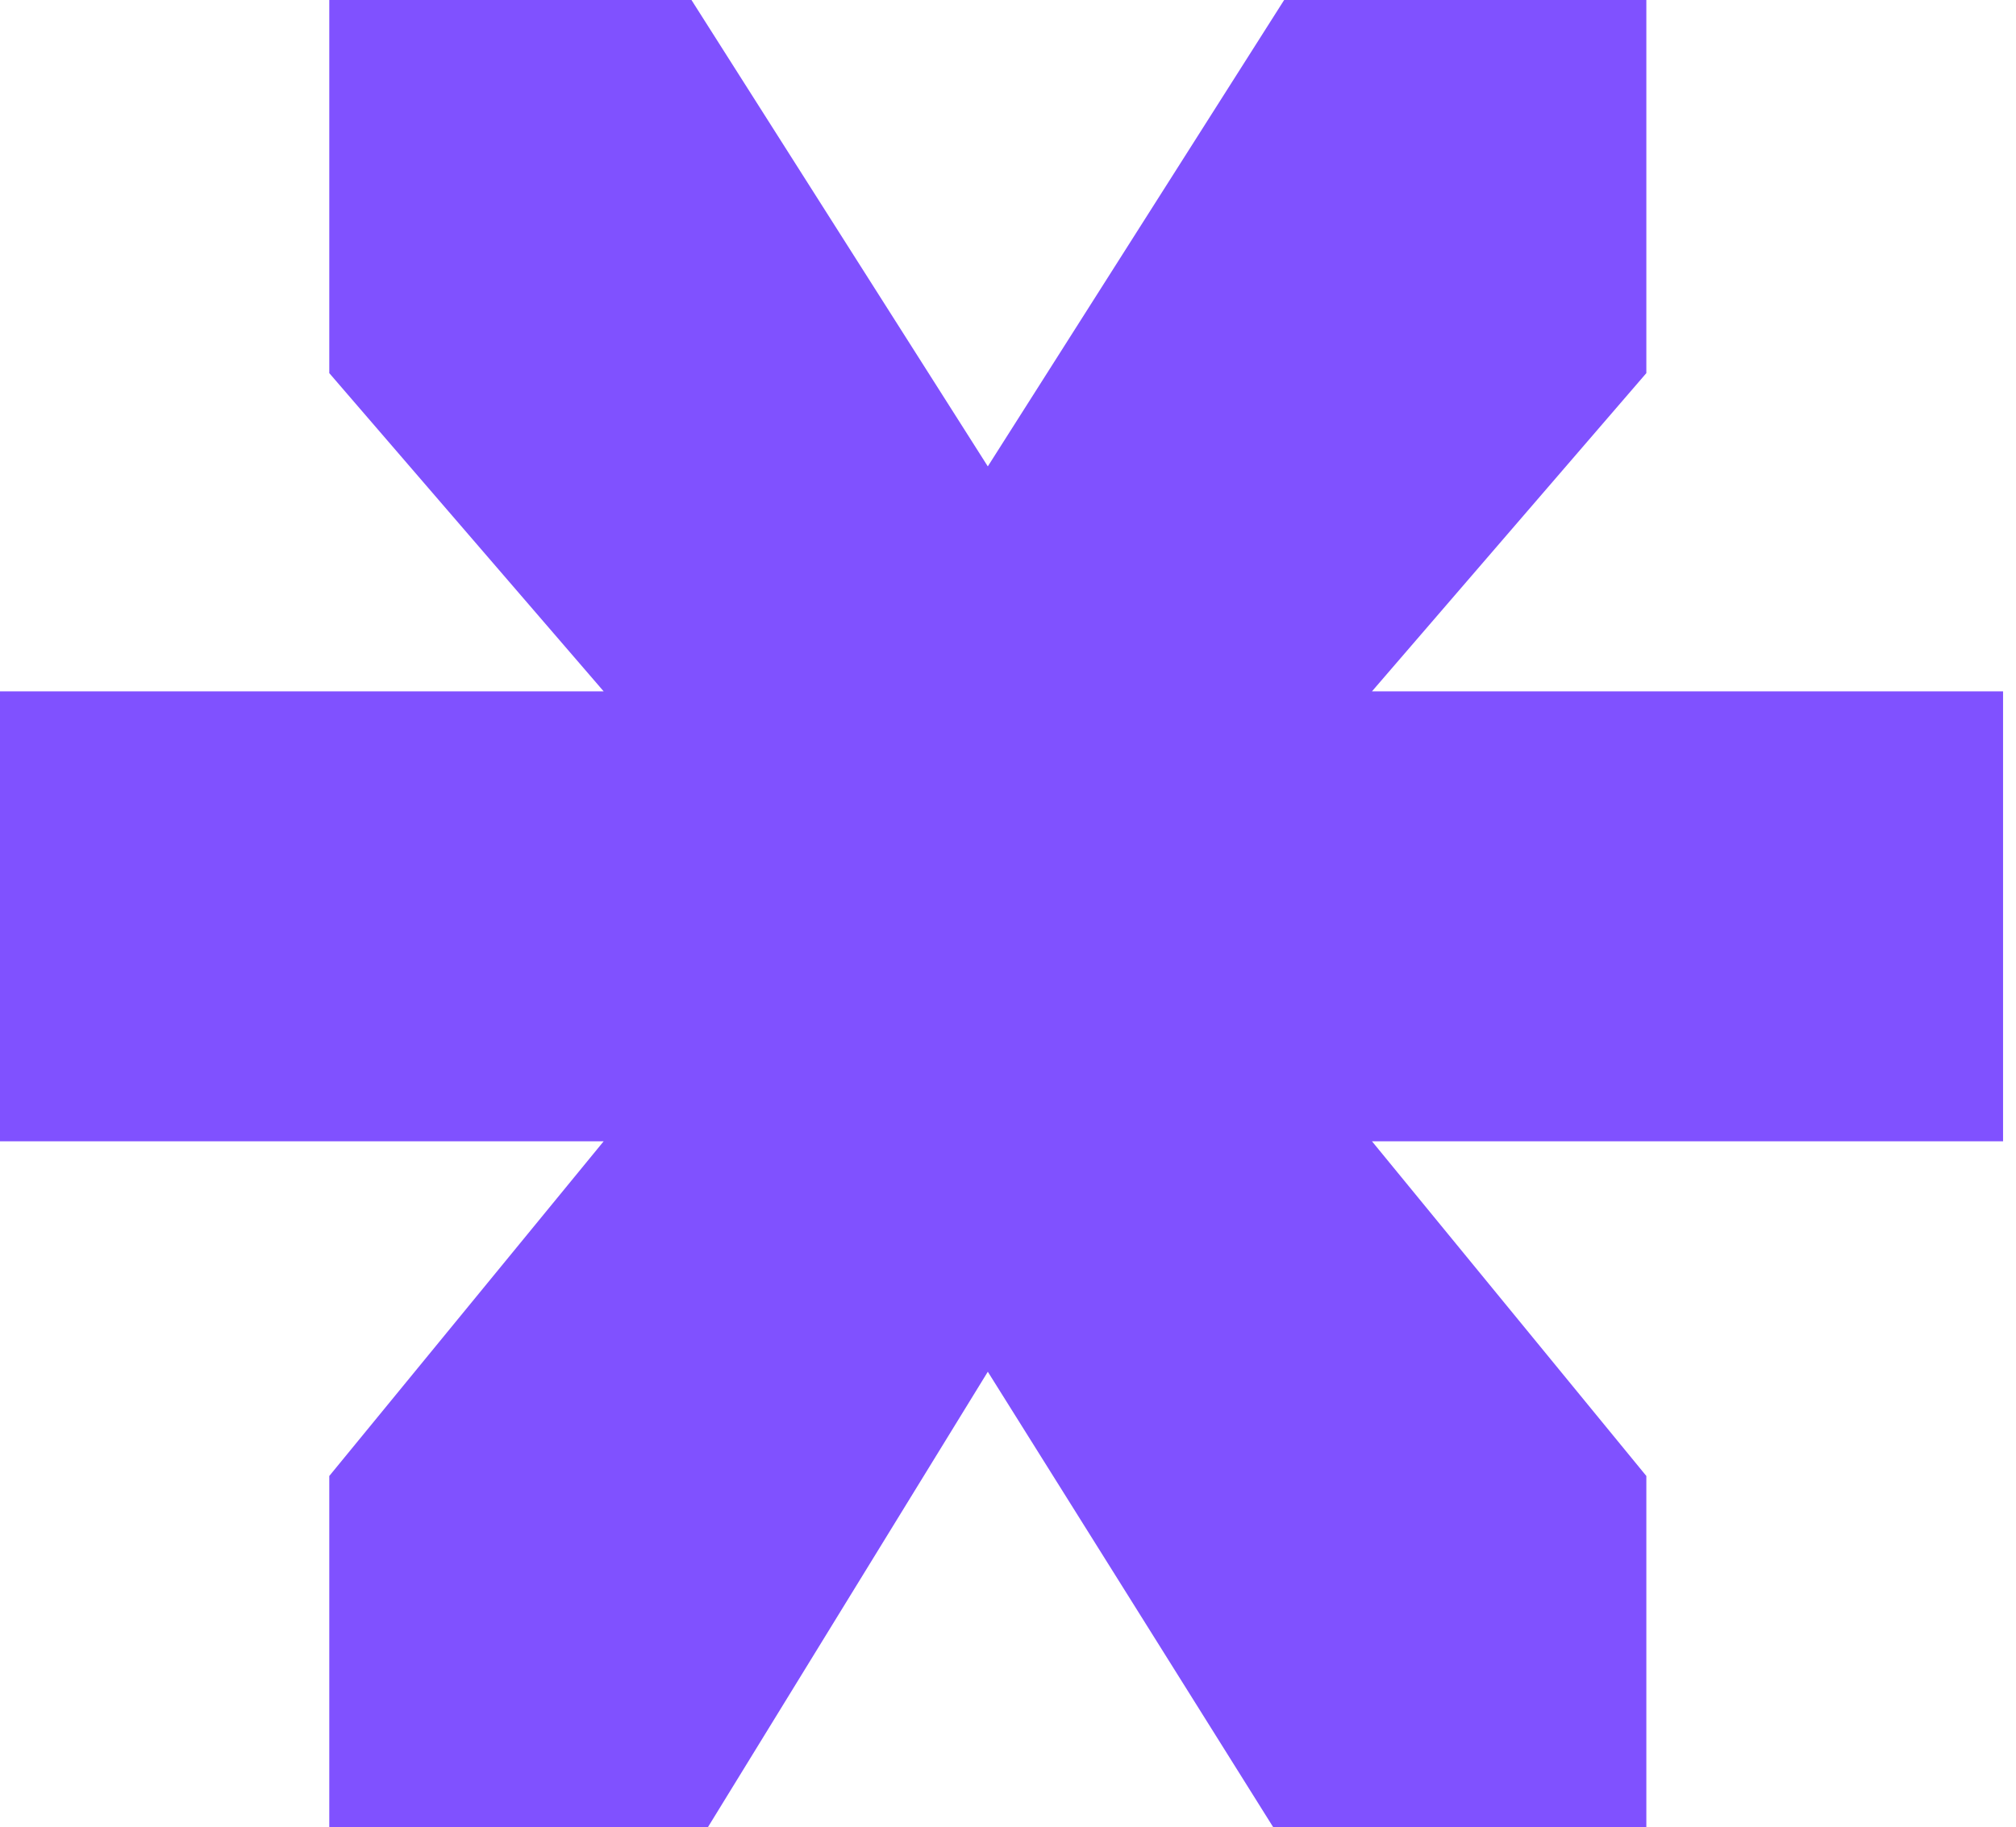 <?xml version="1.0" encoding="UTF-8"?> <svg xmlns="http://www.w3.org/2000/svg" width="139" height="126" viewBox="0 0 139 126" fill="none"><path d="M94.595 47.676H138.108V78.703H94.595L113.513 101.784V126H87.784L68.108 94.595L48.811 126H22.703V101.784L41.622 78.703H0V47.676H41.622L22.703 25.73V0H47.676L68.108 32.162L88.54 0H113.513V25.73L94.595 47.676Z" fill="#8051FF"></path></svg> 